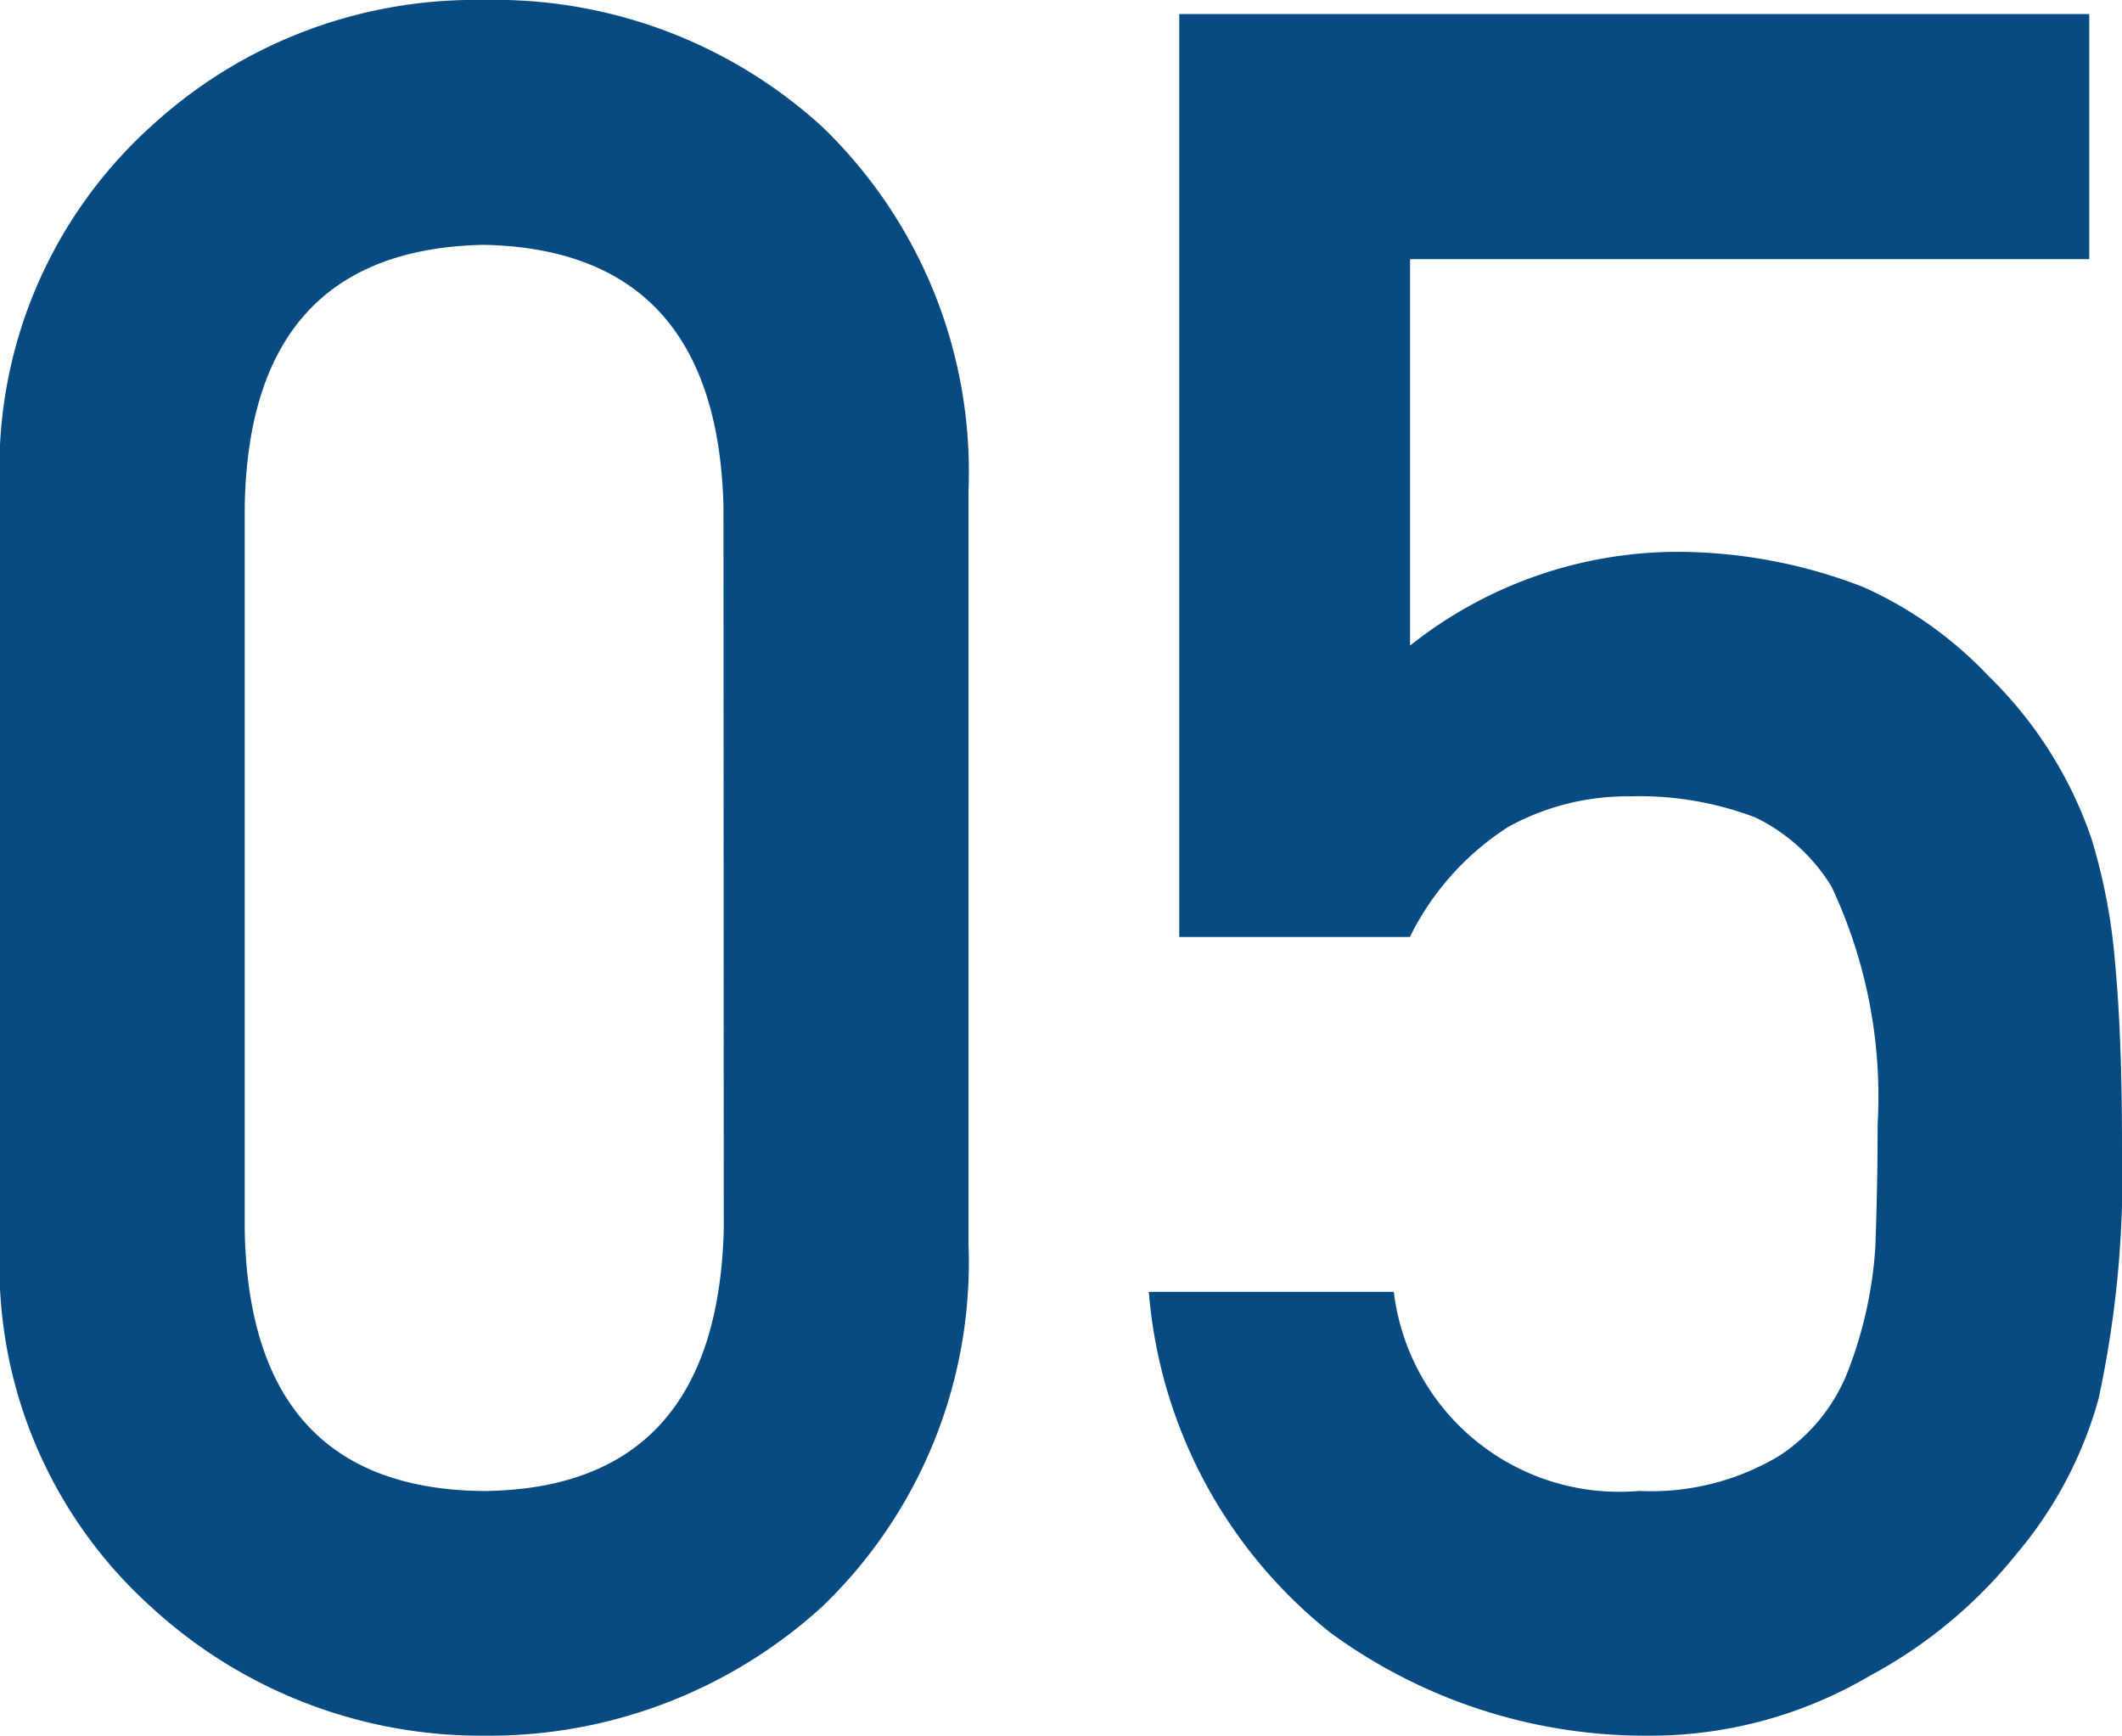 <svg xmlns="http://www.w3.org/2000/svg" width="23.004" height="18.814" viewBox="0 0 23.004 18.814"><path d="M8.836-5.332Q8.76-2.526,6.233-2.5q-2.539-.025-2.59-2.831v-7.846q.051-2.78,2.59-2.831,2.526.051,2.6,2.831ZM.99-5.18A4.973,4.973,0,0,0,2.628-1.244,5.282,5.282,0,0,0,6.233.152,5.363,5.363,0,0,0,9.9-1.244,5.172,5.172,0,0,0,11.489-5.18v-8.163A5.187,5.187,0,0,0,9.9-17.291a5.264,5.264,0,0,0-3.669-1.371,5.182,5.182,0,0,0-3.605,1.371A4.989,4.989,0,0,0,.99-13.343ZM13.774-8.506h2.5A2.987,2.987,0,0,1,17.342-9.7a2.682,2.682,0,0,1,1.32-.33,3.53,3.53,0,0,1,1.358.229,1.978,1.978,0,0,1,.825.749,5.346,5.346,0,0,1,.5,2.577q0,.647-.025,1.333a4.518,4.518,0,0,1-.279,1.295,1.936,1.936,0,0,1-.762.965,2.707,2.707,0,0,1-1.523.381A2.461,2.461,0,0,1,16.1-4.659H13.444A5.258,5.258,0,0,0,15.412-.965,5.782,5.782,0,0,0,18.853.152,4.7,4.7,0,0,0,21.265-.5a5.169,5.169,0,0,0,1.587-1.32A4.437,4.437,0,0,0,23.74-3.5a11.518,11.518,0,0,0,.254-2.768q0-1.168-.076-1.968a6.331,6.331,0,0,0-.254-1.333,4.479,4.479,0,0,0-1.117-1.765,4.255,4.255,0,0,0-1.358-.965,5.582,5.582,0,0,0-1.955-.381,4.663,4.663,0,0,0-2.958,1.016v-4.189h7.363V-18.51H13.774Z" transform="translate(-0.99 18.662)" fill="#084a82"/></svg>
